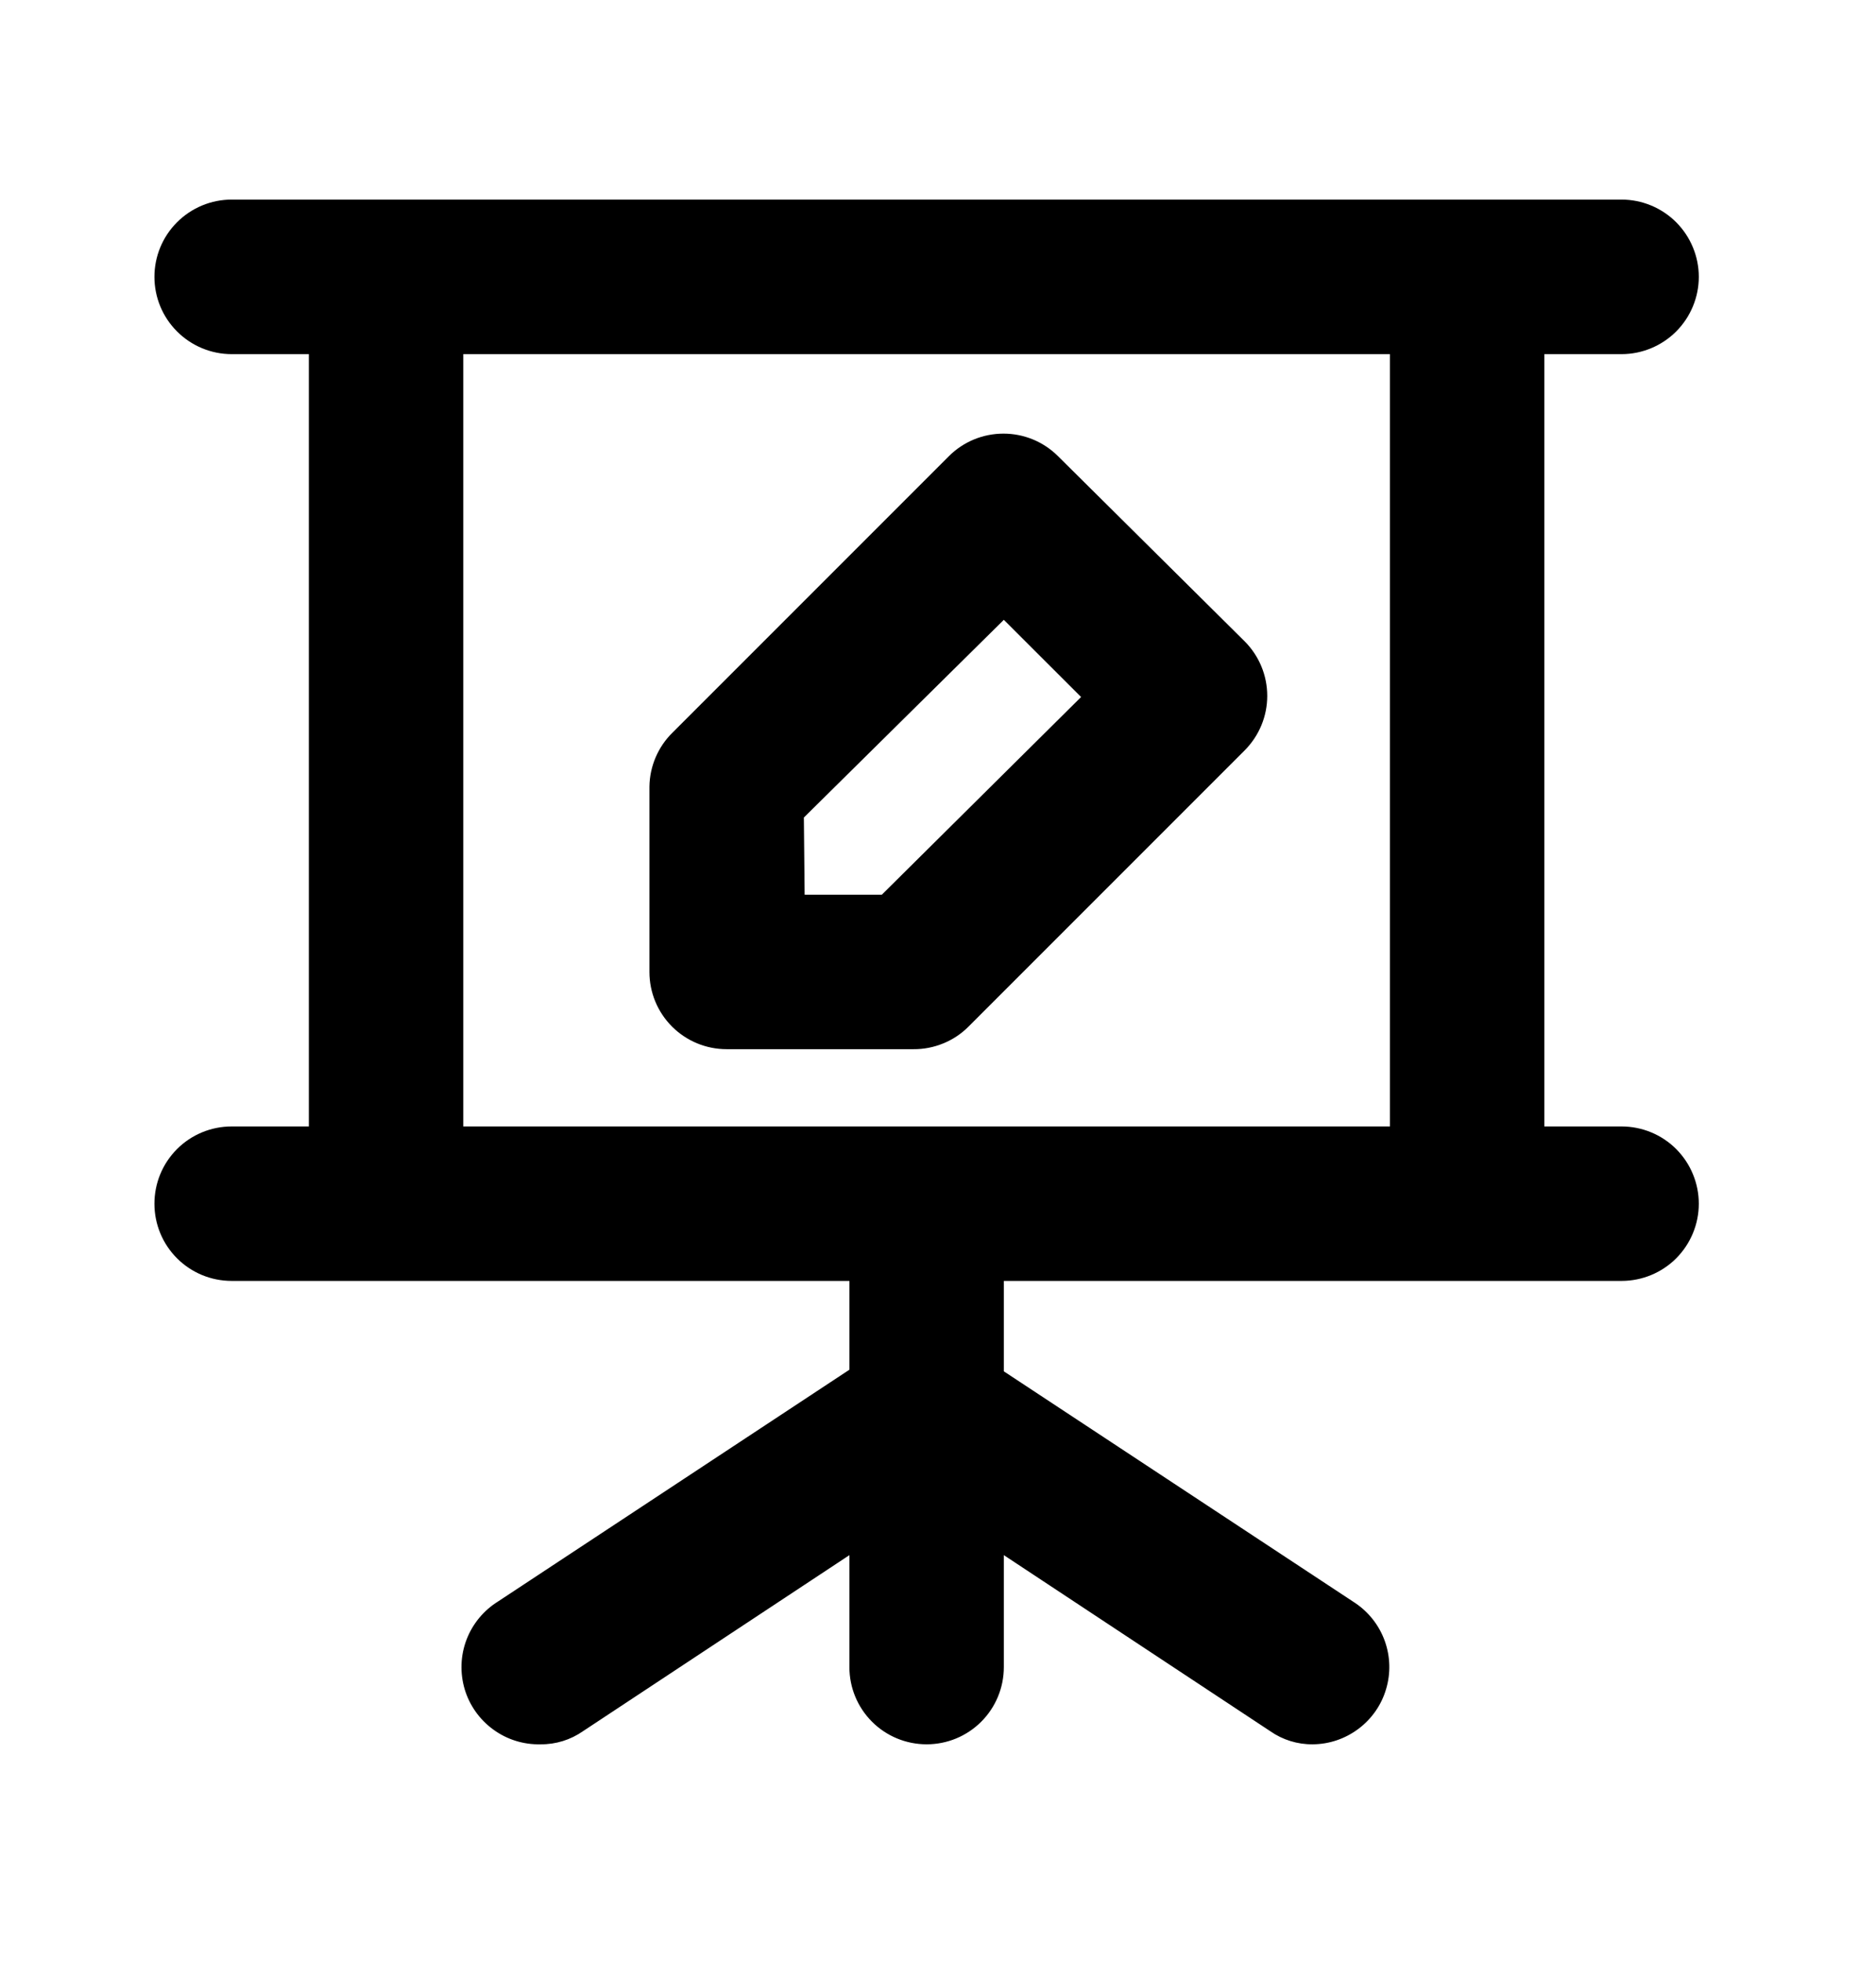 <svg width="22" height="23" viewBox="0 0 22 23" fill="none" xmlns="http://www.w3.org/2000/svg">
<path d="M8.521 12.301H10.713C10.832 12.302 10.95 12.279 11.06 12.234C11.171 12.189 11.271 12.123 11.355 12.039L14.597 8.797C14.766 8.627 14.861 8.398 14.861 8.159C14.861 7.919 14.766 7.69 14.597 7.52L12.406 5.347C12.236 5.178 12.007 5.084 11.768 5.084C11.528 5.084 11.299 5.178 11.129 5.347L7.887 8.589C7.717 8.756 7.619 8.984 7.616 9.223V11.396C7.616 11.636 7.711 11.866 7.881 12.036C8.051 12.206 8.281 12.301 8.521 12.301ZM9.427 9.585L11.772 7.267L12.678 8.172L10.341 10.49H9.436L9.427 9.585ZM19.016 13.207H18.111V4.152H19.016C19.256 4.152 19.487 4.056 19.657 3.886C19.826 3.716 19.922 3.486 19.922 3.246C19.922 3.006 19.826 2.776 19.657 2.606C19.487 2.436 19.256 2.34 19.016 2.34H2.717C2.476 2.34 2.246 2.436 2.076 2.606C1.906 2.776 1.811 3.006 1.811 3.246C1.811 3.486 1.906 3.716 2.076 3.886C2.246 4.056 2.476 4.152 2.717 4.152H3.622V13.207H2.717C2.476 13.207 2.246 13.302 2.076 13.472C1.906 13.642 1.811 13.872 1.811 14.113C1.811 14.353 1.906 14.583 2.076 14.753C2.246 14.923 2.476 15.018 2.717 15.018H9.961V16.059L5.841 18.776C5.672 18.881 5.542 19.038 5.471 19.224C5.4 19.41 5.393 19.613 5.449 19.804C5.506 19.995 5.624 20.161 5.785 20.278C5.945 20.395 6.14 20.456 6.339 20.451C6.517 20.453 6.691 20.399 6.837 20.297L9.961 18.233V19.546C9.961 19.786 10.056 20.016 10.226 20.186C10.396 20.356 10.626 20.451 10.867 20.451C11.107 20.451 11.337 20.356 11.507 20.186C11.677 20.016 11.772 19.786 11.772 19.546V18.233L14.896 20.297C15.042 20.399 15.216 20.453 15.394 20.451C15.588 20.45 15.775 20.386 15.93 20.27C16.085 20.154 16.199 19.992 16.254 19.806C16.31 19.621 16.305 19.423 16.24 19.241C16.175 19.059 16.053 18.902 15.892 18.794L11.772 16.078V15.018H19.016C19.256 15.018 19.487 14.923 19.657 14.753C19.826 14.583 19.922 14.353 19.922 14.113C19.922 13.872 19.826 13.642 19.657 13.472C19.487 13.302 19.256 13.207 19.016 13.207ZM16.3 13.207H5.433V4.152H16.3V13.207Z" fill="black"/>
</svg>
